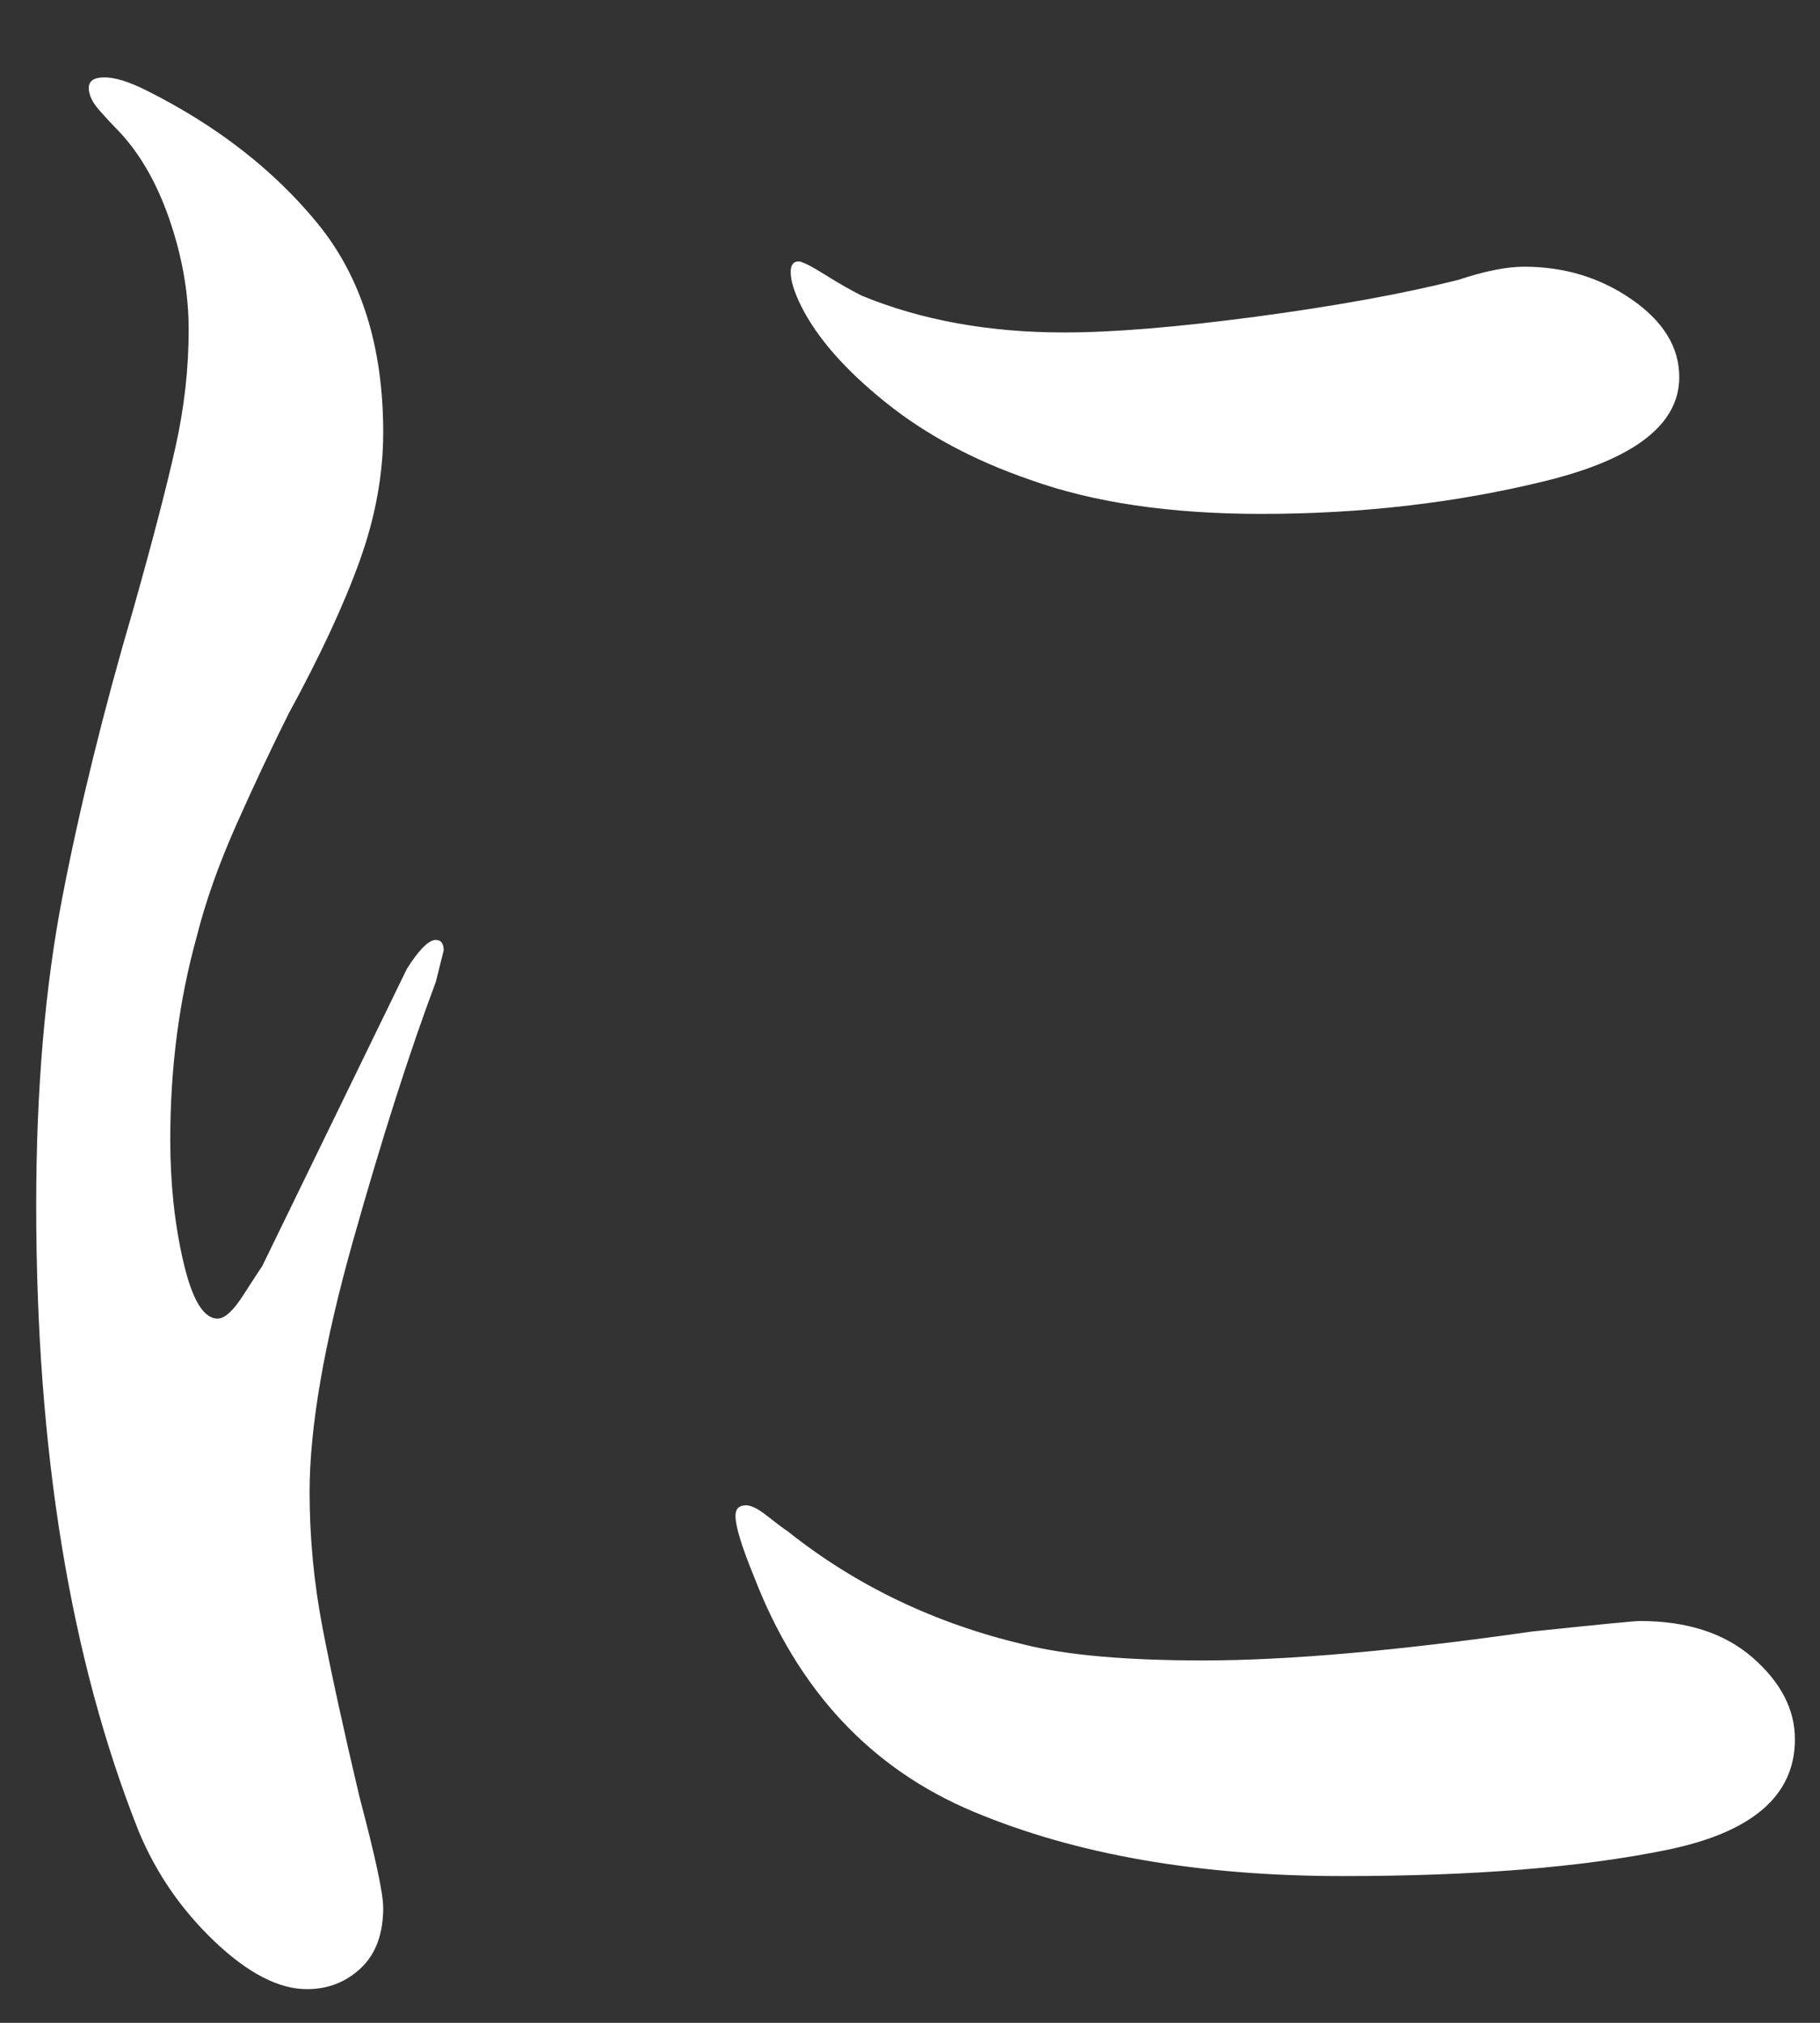 <svg
 xmlns="http://www.w3.org/2000/svg"
 xmlns:xlink="http://www.w3.org/1999/xlink"
 width="18px" height="20px">
<rect width="100%" height="100%" fill="#333333" stroke="none"/>
<path fill-rule="evenodd"  fill="rgb(255, 255, 255)"
 d="M3.036,19.667 C3.244,19.667 3.422,19.597 3.569,19.459 C3.716,19.320 3.790,19.121 3.790,18.861 C3.790,18.722 3.712,18.358 3.556,17.769 C3.400,17.110 3.279,16.556 3.192,16.105 C3.105,15.654 3.062,15.204 3.062,14.753 C3.062,14.112 3.205,13.284 3.491,12.270 C3.777,11.256 4.050,10.402 4.310,9.709 L4.388,9.397 C4.388,9.328 4.362,9.293 4.310,9.293 C4.241,9.293 4.145,9.388 4.024,9.579 L2.594,12.517 C2.559,12.569 2.494,12.669 2.399,12.816 C2.304,12.963 2.221,13.037 2.152,13.037 C2.013,13.037 1.901,12.851 1.814,12.478 C1.727,12.105 1.684,11.702 1.684,11.269 C1.684,10.558 1.771,9.891 1.944,9.267 C2.031,8.920 2.161,8.552 2.334,8.162 C2.507,7.772 2.681,7.404 2.854,7.057 C3.166,6.485 3.400,5.982 3.556,5.549 C3.712,5.116 3.790,4.691 3.790,4.275 C3.790,3.426 3.573,2.737 3.140,2.208 C2.707,1.679 2.143,1.242 1.450,0.895 C1.277,0.808 1.138,0.765 1.034,0.765 C0.930,0.765 0.878,0.800 0.878,0.869 C0.878,0.938 0.913,1.012 0.982,1.090 C1.051,1.168 1.103,1.224 1.138,1.259 C1.363,1.484 1.541,1.783 1.671,2.156 C1.801,2.529 1.866,2.897 1.866,3.261 C1.866,3.642 1.823,4.028 1.736,4.418 C1.649,4.808 1.511,5.341 1.320,6.017 C1.025,7.022 0.791,7.971 0.618,8.864 C0.445,9.757 0.358,10.775 0.358,11.919 C0.358,14.346 0.696,16.408 1.372,18.107 C1.545,18.523 1.797,18.887 2.126,19.199 C2.455,19.511 2.759,19.667 3.036,19.667 L3.036,19.667 ZM12.474,5.081 C13.462,5.081 14.398,4.973 15.282,4.756 C16.166,4.539 16.608,4.197 16.608,3.729 C16.608,3.434 16.452,3.179 16.140,2.962 C15.828,2.745 15.473,2.637 15.074,2.637 C14.901,2.637 14.684,2.680 14.424,2.767 C13.869,2.906 13.202,3.027 12.422,3.131 C11.642,3.235 11.009,3.287 10.524,3.287 C9.779,3.287 9.111,3.166 8.522,2.923 C8.418,2.871 8.297,2.802 8.158,2.715 C8.019,2.628 7.933,2.585 7.898,2.585 C7.846,2.585 7.820,2.620 7.820,2.689 C7.820,2.776 7.855,2.888 7.924,3.027 C8.080,3.339 8.357,3.655 8.756,3.976 C9.155,4.297 9.631,4.552 10.186,4.743 C10.810,4.968 11.573,5.081 12.474,5.081 L12.474,5.081 ZM13.280,18.549 C14.580,18.549 15.650,18.462 16.491,18.289 C17.332,18.116 17.752,17.752 17.752,17.197 C17.752,16.902 17.613,16.634 17.336,16.391 C17.059,16.148 16.686,16.027 16.218,16.027 C16.166,16.027 15.811,16.062 15.152,16.131 C13.817,16.322 12.734,16.417 11.902,16.417 C11.139,16.417 10.550,16.365 10.134,16.261 C9.250,16.053 8.470,15.680 7.794,15.143 C7.742,15.108 7.673,15.056 7.586,14.987 C7.499,14.918 7.430,14.883 7.378,14.883 C7.309,14.883 7.274,14.918 7.274,14.987 C7.274,15.091 7.335,15.290 7.456,15.585 C7.889,16.712 8.613,17.487 9.627,17.912 C10.641,18.337 11.859,18.549 13.280,18.549 L13.280,18.549 Z"/>
</svg>